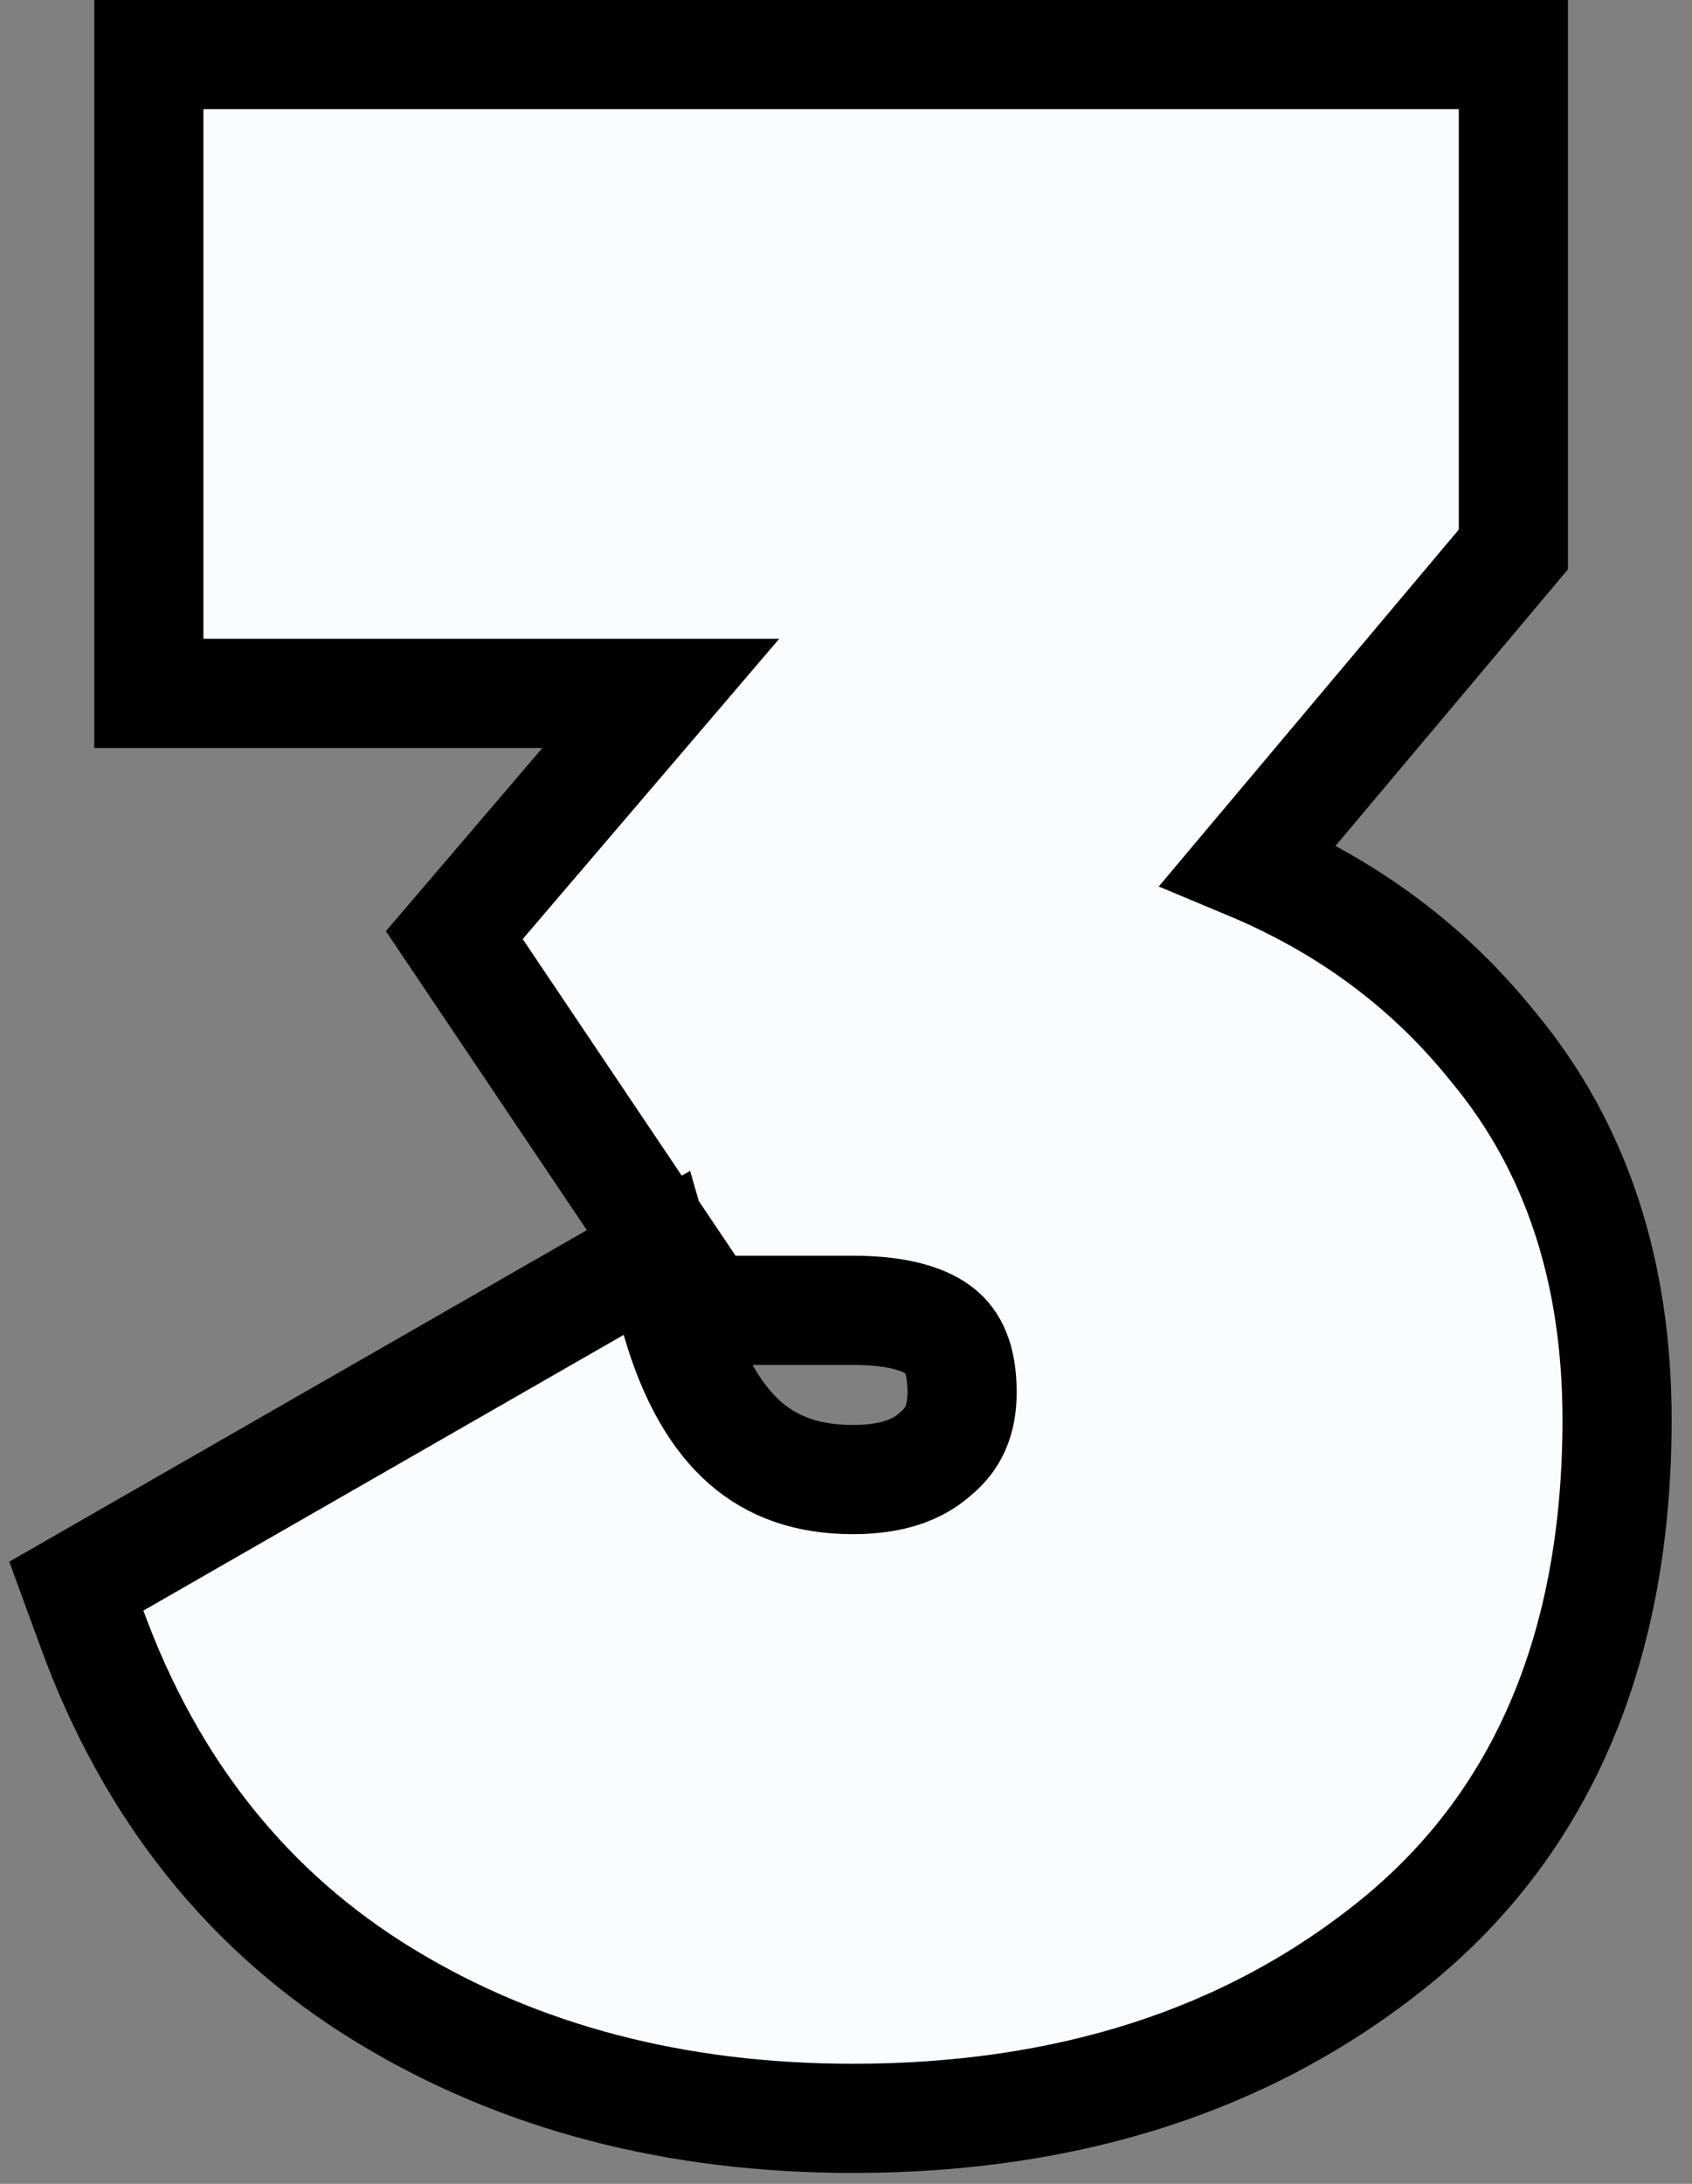 <?xml version="1.0" encoding="UTF-8"?> <svg xmlns="http://www.w3.org/2000/svg" width="62" height="80" viewBox="0 0 62 80" fill="none"><rect x="0" y="0" width="62" height="80" fill="#808080" stroke="none"/> <path d="M24.214 25.4L17.633 33.101L16.647 34.255L17.494 35.516L25.294 47.116L25.889 48H26.954H31.254C33.025 48 33.982 48.377 34.474 48.786C34.895 49.138 35.254 49.747 35.254 51C35.254 52.063 34.909 52.74 34.282 53.256L34.259 53.275L34.237 53.295C33.625 53.83 32.704 54.2 31.254 54.2C29.568 54.2 28.304 53.724 27.316 52.865C26.296 51.979 25.407 50.541 24.776 48.347L24.071 45.896L21.858 47.165L4.258 57.265L2.797 58.104L3.376 59.687C5.518 65.543 9.095 70.053 14.114 73.108C19.069 76.124 24.806 77.6 31.254 77.6C39.095 77.6 45.764 75.491 51.114 71.153C56.617 66.691 59.254 60.191 59.254 52C59.254 46.625 57.778 42.018 54.702 38.333C52.345 35.394 49.342 33.181 45.742 31.678L54.985 20.687L55.454 20.129V19.4V4V2H53.454H7.454H5.454V4V23.4V25.4H7.454H24.214Z" fill="#FAFDFF" stroke="black" stroke-width="4"></path> </svg> 